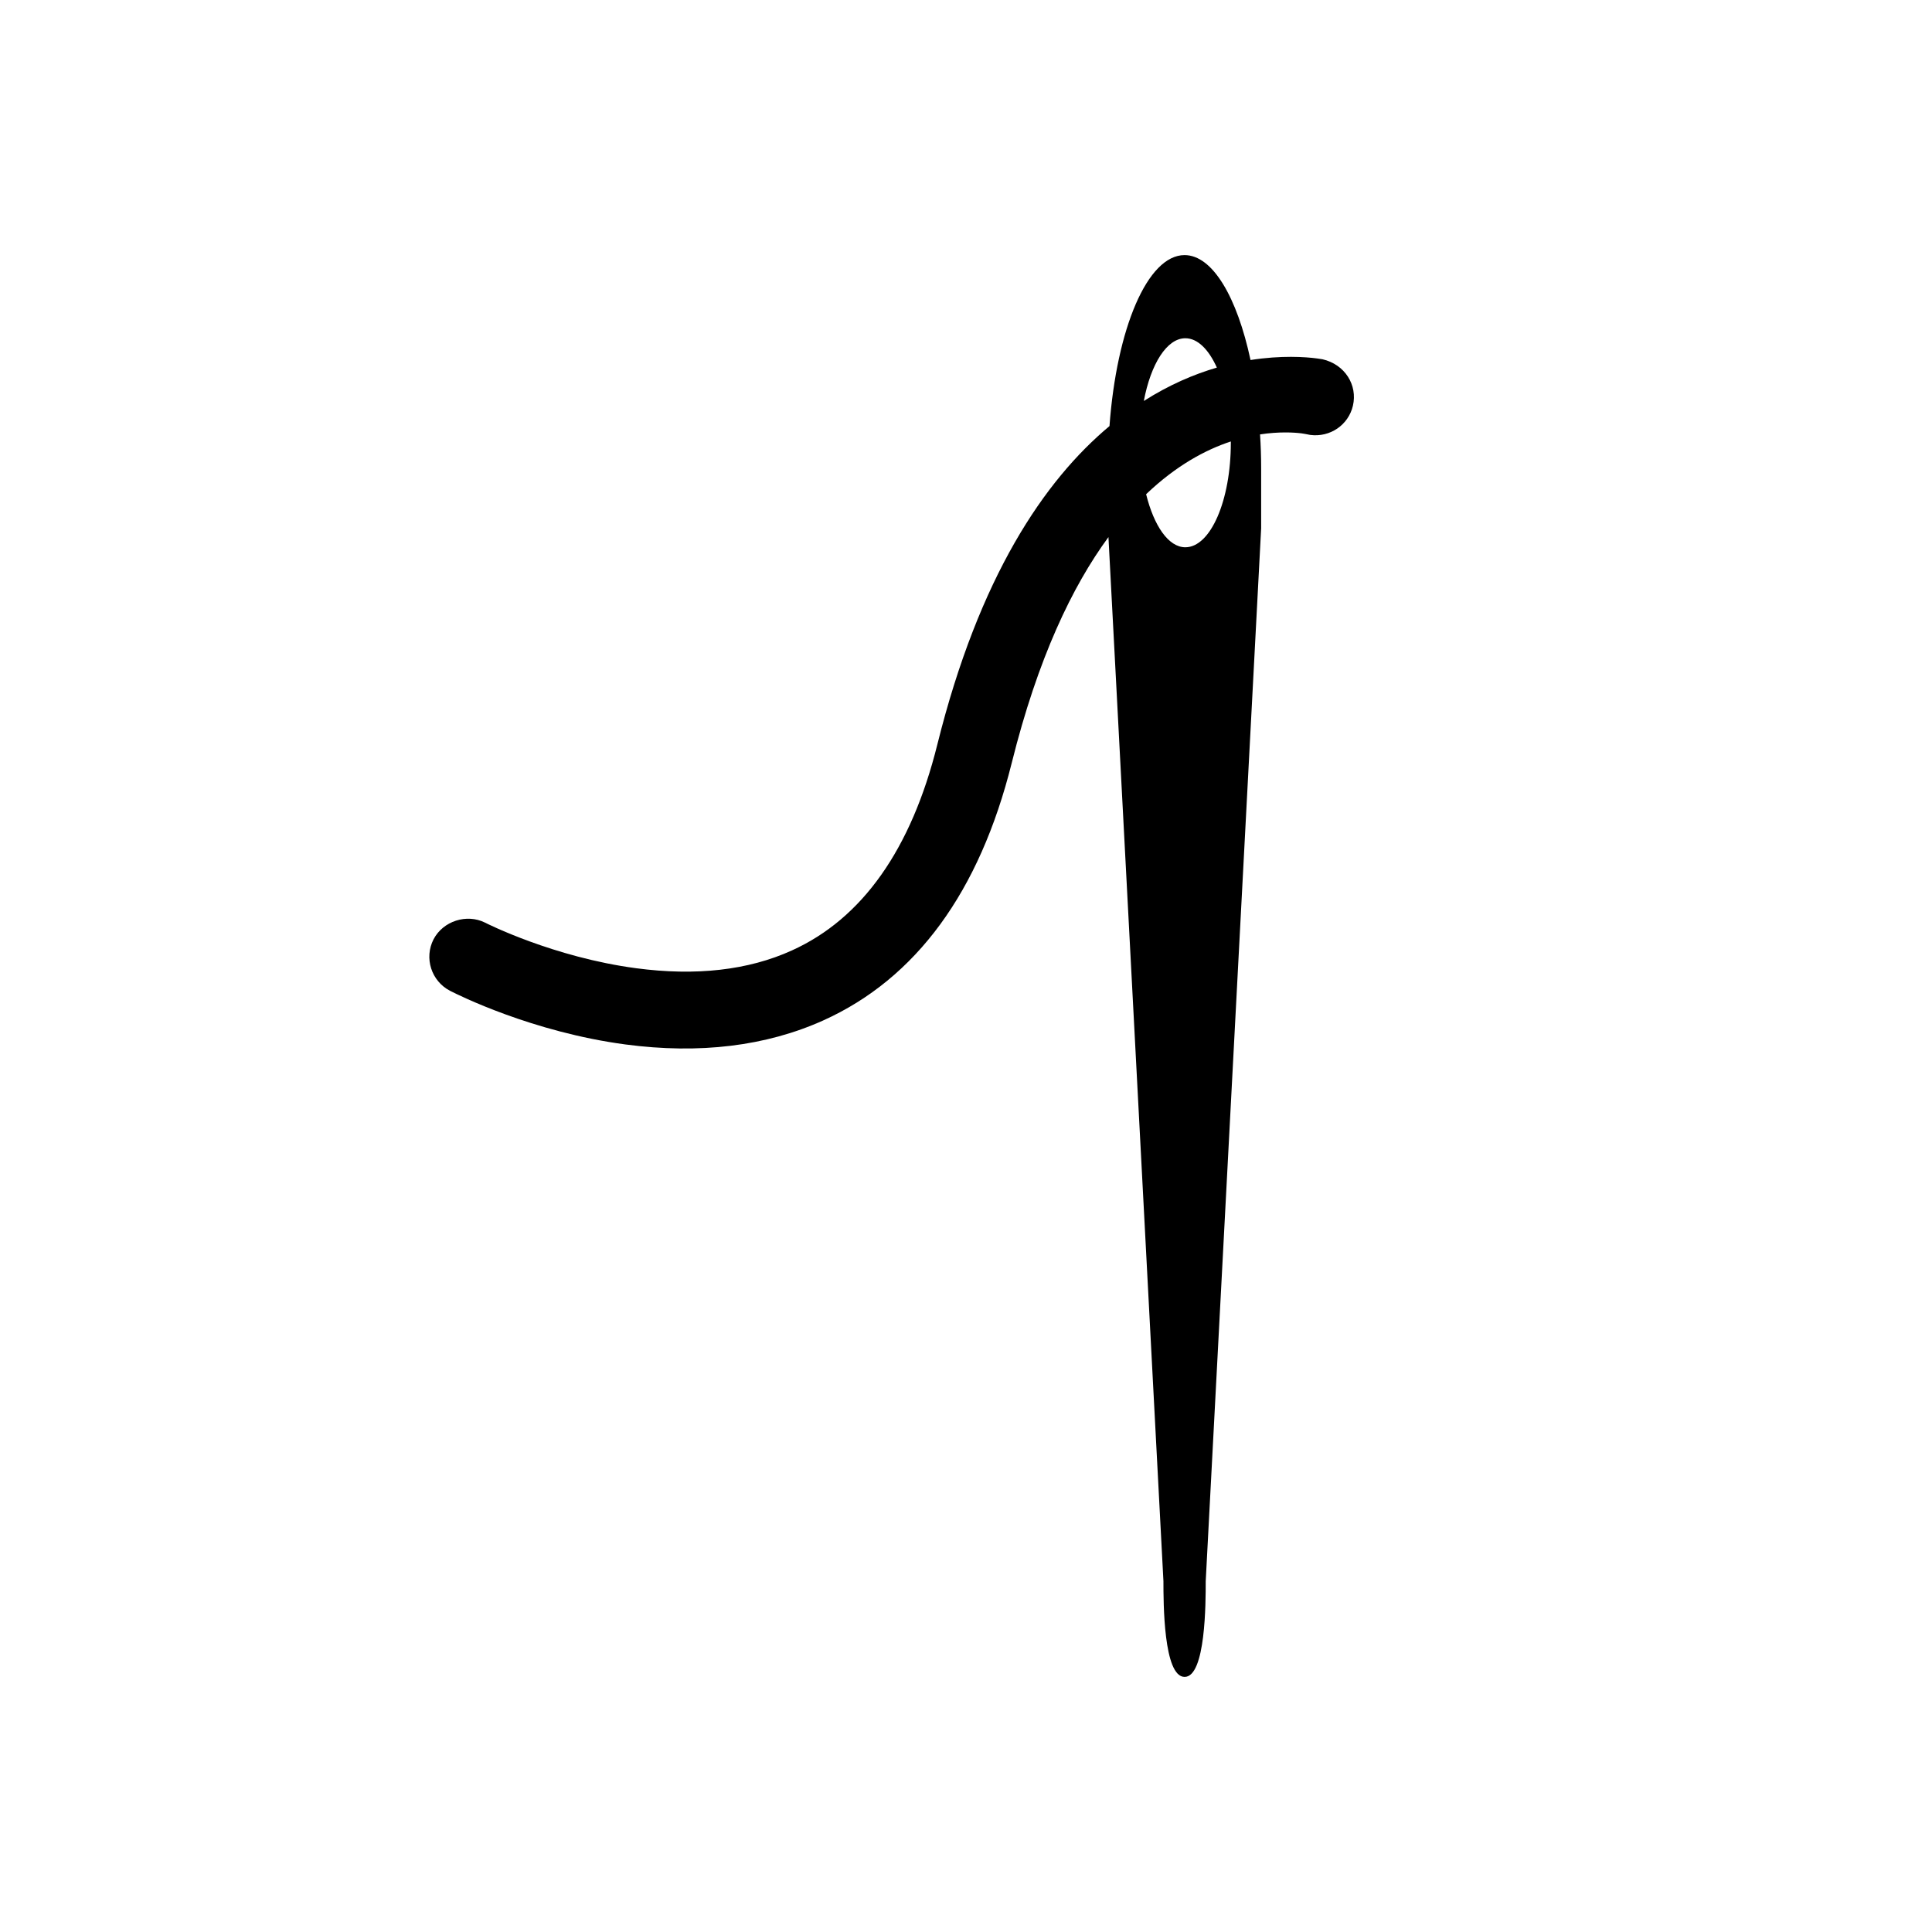 <?xml version="1.0" encoding="utf-8"?>
<!-- Generator: Adobe Illustrator 15.0.0, SVG Export Plug-In . SVG Version: 6.00 Build 0)  -->
<!DOCTYPE svg PUBLIC "-//W3C//DTD SVG 1.1//EN" "http://www.w3.org/Graphics/SVG/1.1/DTD/svg11.dtd">
<svg version="1.1" id="Layer_1" xmlns="http://www.w3.org/2000/svg" xmlns:xlink="http://www.w3.org/1999/xlink" x="0px" y="0px"
	 width="26px" height="26px" viewBox="0 0 26 26" enable-background="new 0 0 26 26" xml:space="preserve">
<path d="M17.798,4.835l-0.073-0.011c-0.157-0.021-0.48-0.044-0.896,0.021C16.648,4,16.319,3.433,15.941,3.433
	c-0.499,0-0.914,0.988-1.01,2.301c-0.876,0.732-1.754,2.023-2.317,4.286c-0.351,1.41-1.01,2.343-1.958,2.771
	c-0.585,0.266-1.291,0.346-2.095,0.239c-1.111-0.147-2.02-0.606-2.034-0.614c-0.247-0.123-0.564-0.021-0.692,0.224
	c-0.13,0.252-0.031,0.563,0.222,0.694c0.11,0.057,1.112,0.556,2.361,0.722c0.996,0.132,1.891,0.023,2.66-0.323
	c1.251-0.564,2.104-1.73,2.537-3.464c0.352-1.412,0.815-2.378,1.302-3.041l0.107,2.026l0.633,12.025c0,0.285,0,1.288,0.285,1.288
	c0.284,0,0.284-1.003,0.284-1.288l0.633-12.021l0.113-2.149c0-0.035,0-0.561,0-0.804c0-0.156-0.005-0.309-0.015-0.459
	c0.257-0.039,0.457-0.027,0.559-0.014c0.035,0.005,0.06,0.01,0.116,0.021c0.267,0.035,0.514-0.133,0.575-0.393
	C18.272,5.182,18.099,4.904,17.798,4.835z M15.952,4.552c0.165,0,0.314,0.151,0.424,0.395c-0.306,0.089-0.64,0.231-0.983,0.449
	C15.487,4.899,15.702,4.552,15.952,4.552z M16.564,5.958c0,0.777-0.273,1.407-0.612,1.407c-0.228,0-0.423-0.29-0.528-0.714
	c0.402-0.384,0.798-0.598,1.14-0.71C16.564,5.947,16.564,5.953,16.564,5.958z"/>
</svg>
